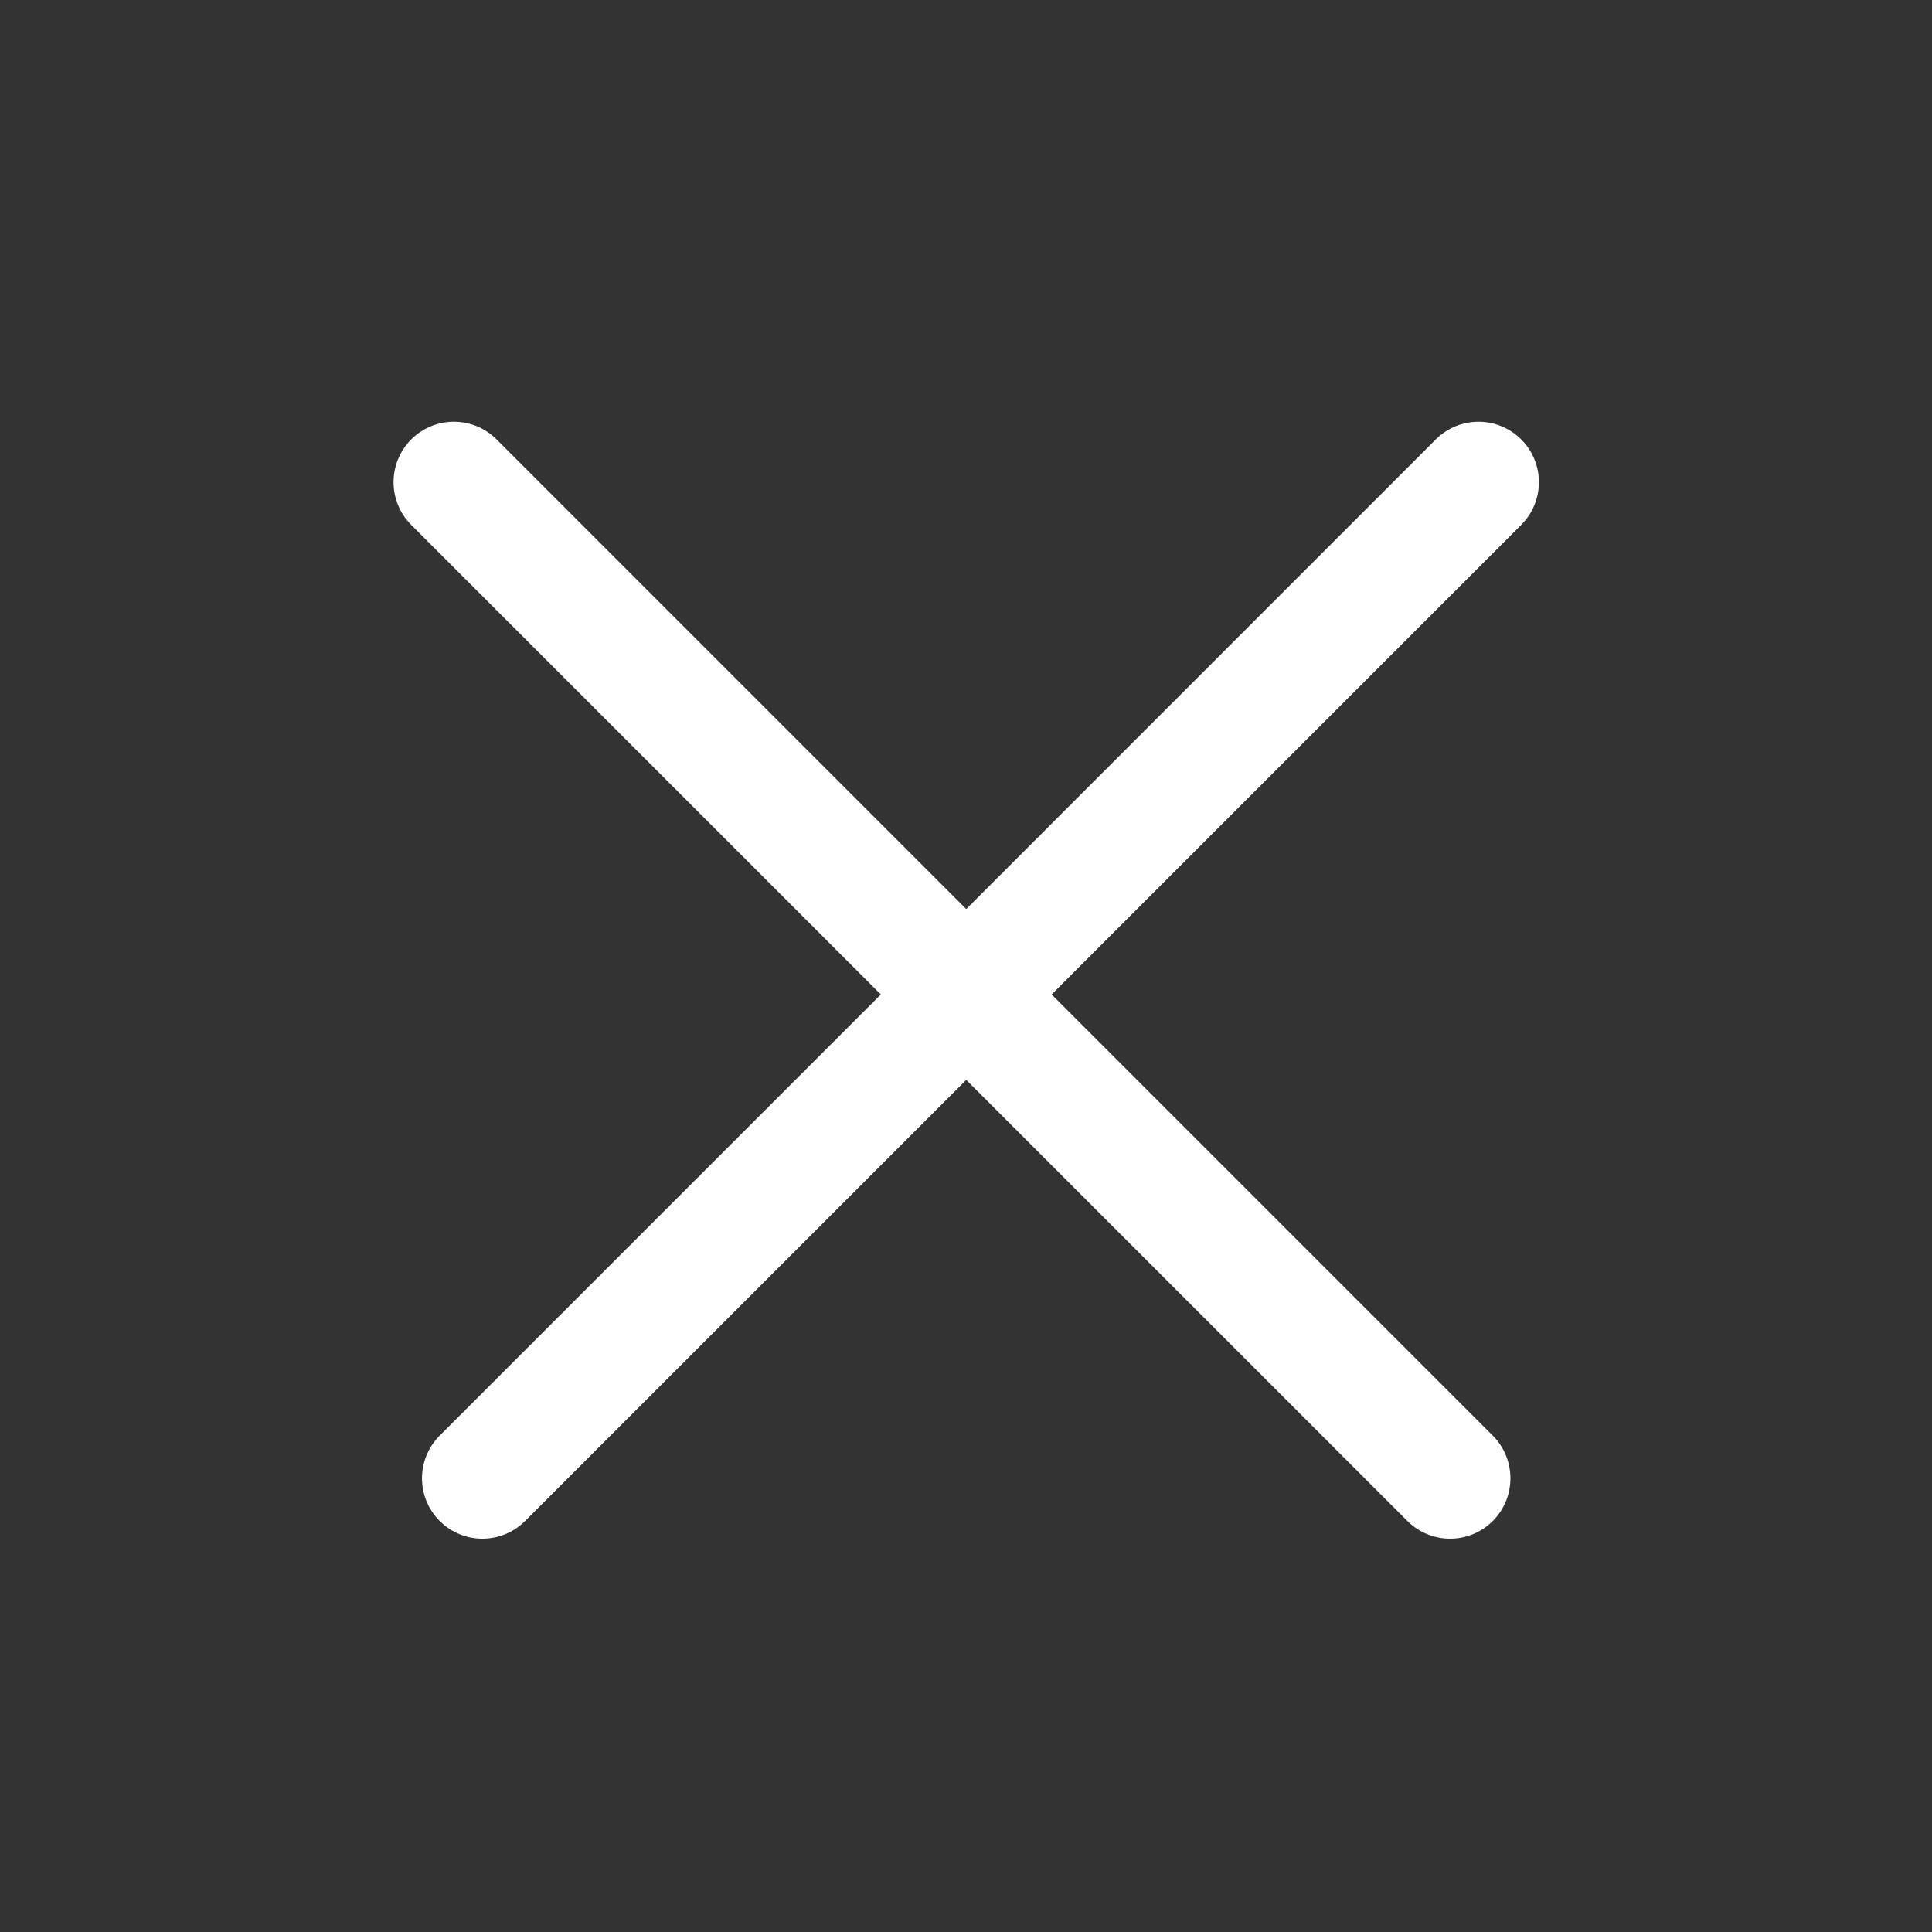 <svg width="24" height="24" viewBox="0 0 24 24" fill="none" xmlns="http://www.w3.org/2000/svg">
<rect x="0" y="0" width="24" height="24" fill="#333333" stroke="none"/>
<g clip-path="url(#clip0_9922_13515)">
<path fill-rule="evenodd" clip-rule="evenodd" d="M5.462 18.894C5.755 19.187 6.23 19.187 6.523 18.894L18.897 6.52C19.19 6.227 19.19 5.752 18.897 5.459C18.604 5.166 18.129 5.166 17.836 5.459L5.462 17.834C5.169 18.127 5.169 18.601 5.462 18.894Z" fill="white"/>
<path fill-rule="evenodd" clip-rule="evenodd" d="M5.108 5.459C4.816 5.752 4.816 6.227 5.108 6.52L17.483 18.894C17.776 19.187 18.251 19.187 18.544 18.894C18.836 18.601 18.836 18.127 18.544 17.834L6.169 5.459C5.876 5.166 5.401 5.166 5.108 5.459Z" fill="white"/>
</g>
<defs>
<clipPath id="clip0_9922_13515">
<rect width="24" height="24" fill="white"/>
</clipPath>
</defs>
</svg>

